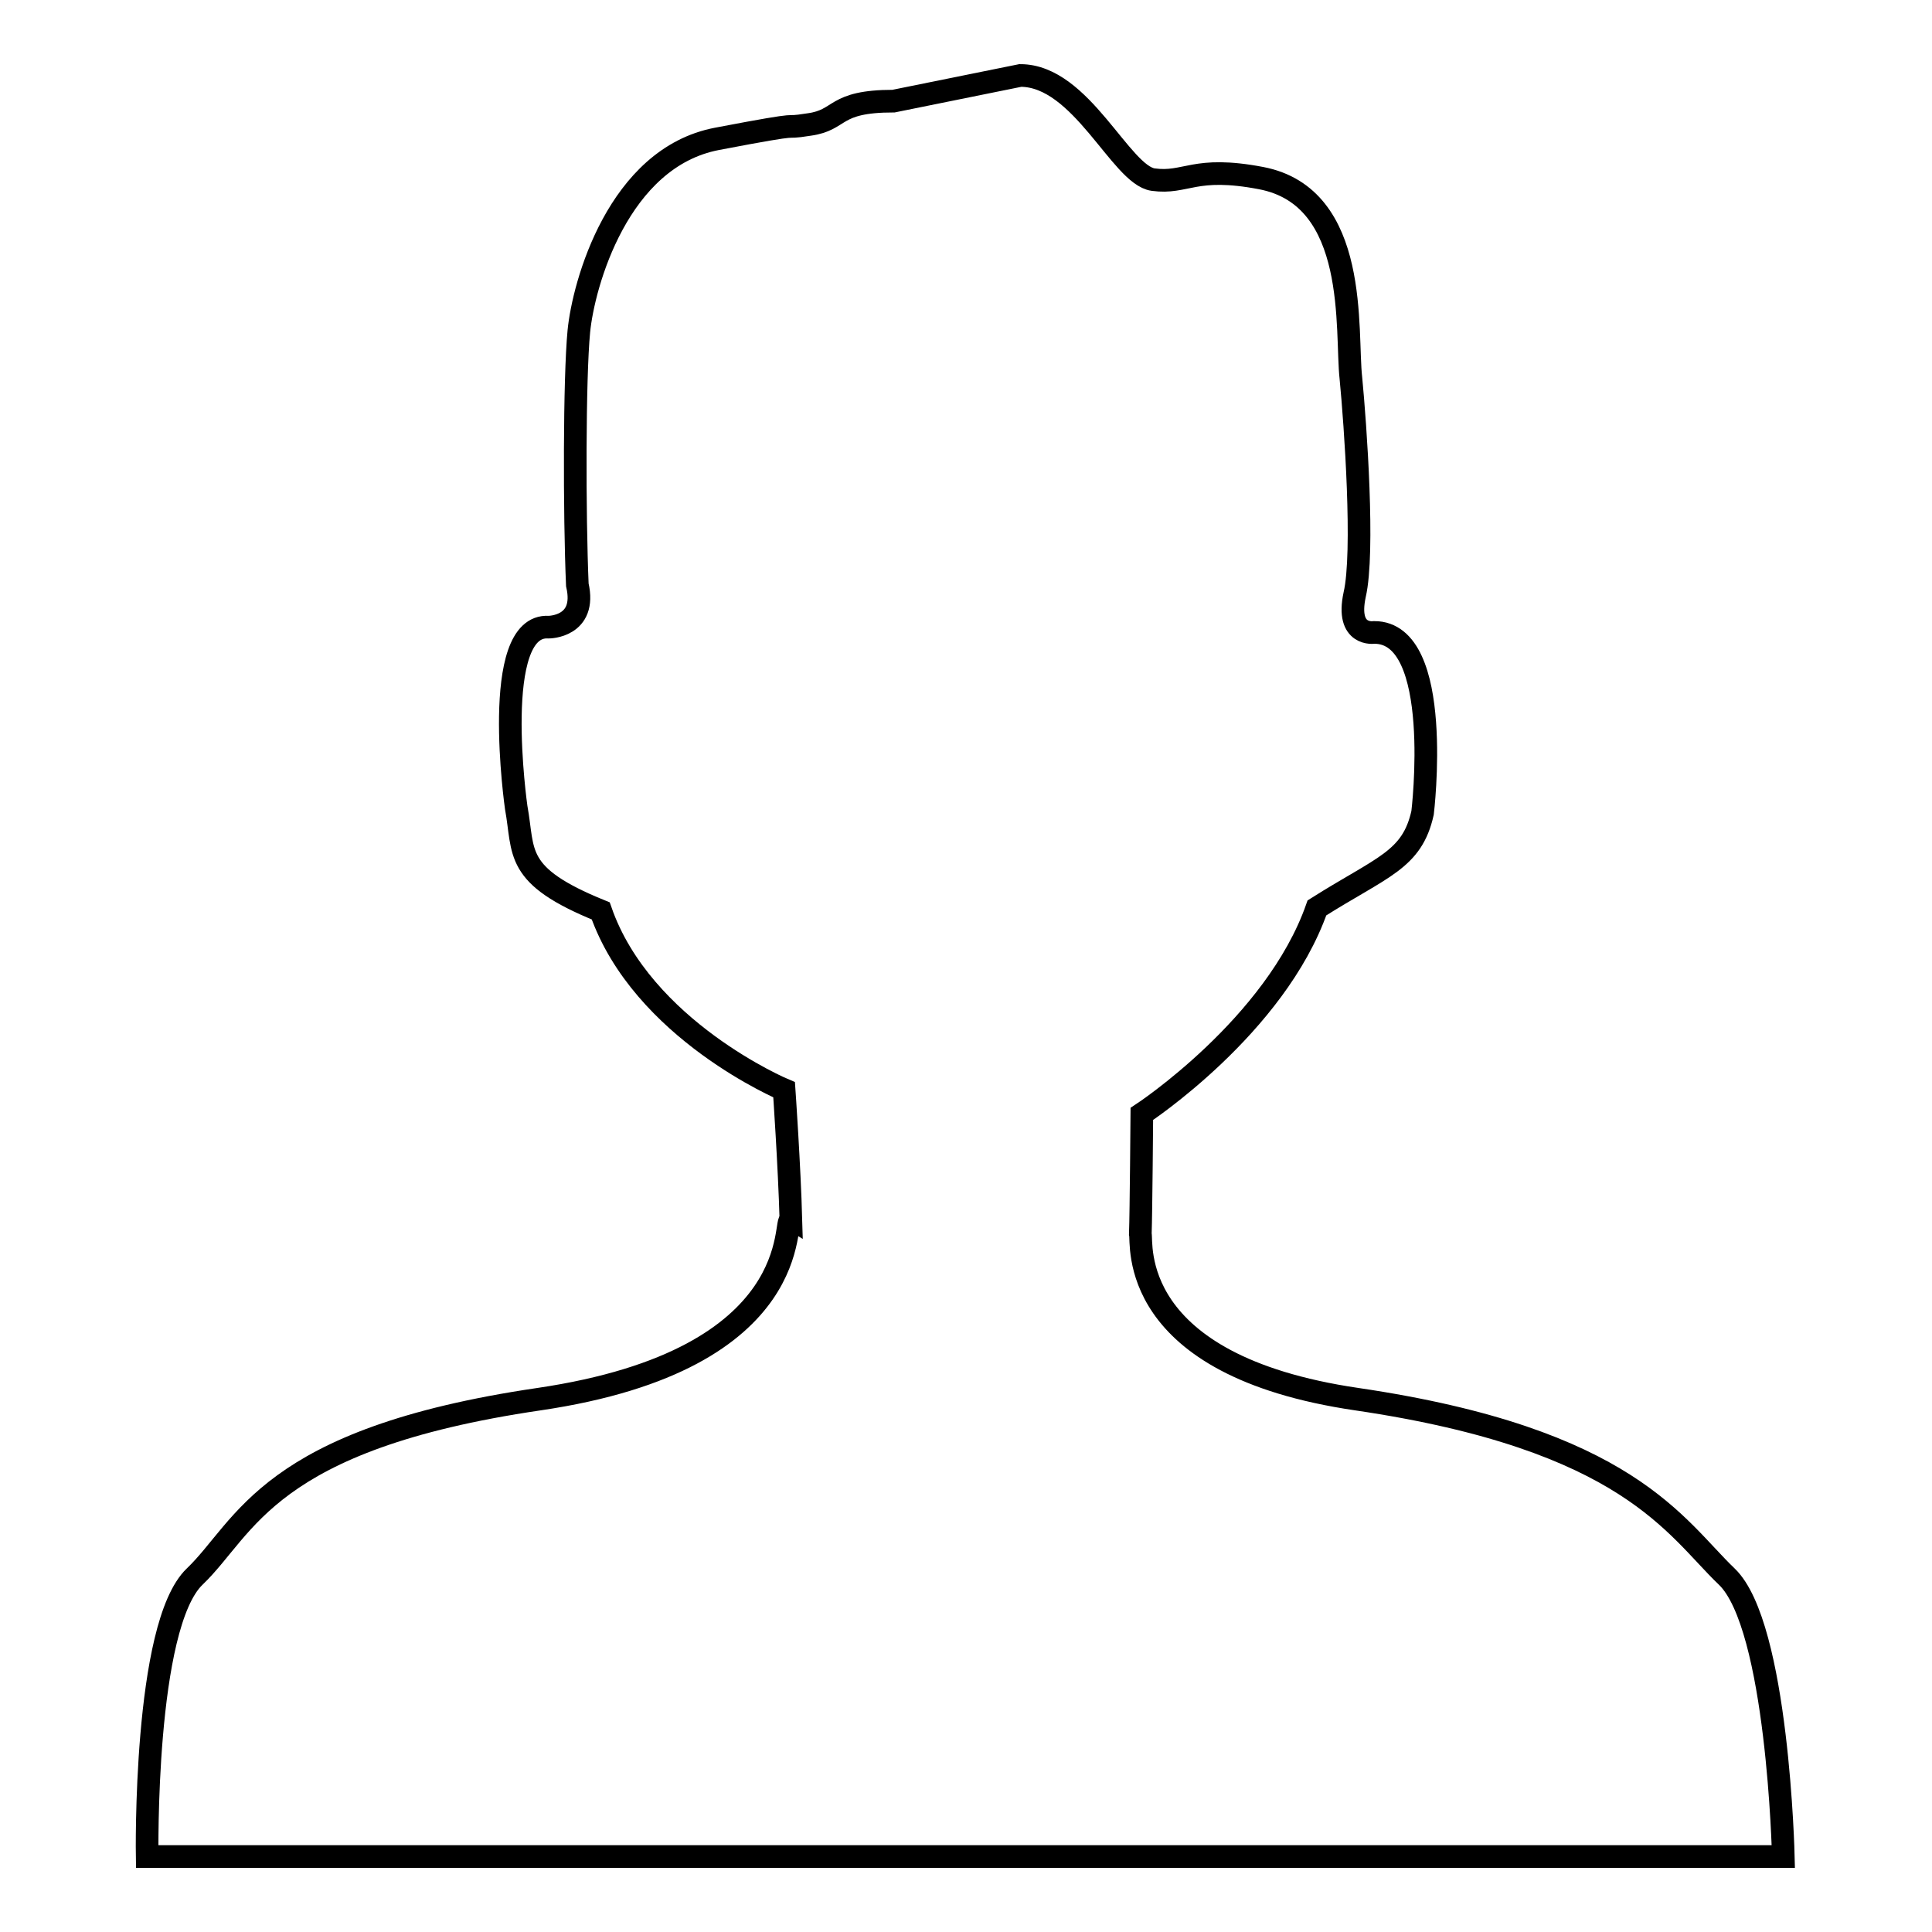 <?xml version="1.0" encoding="utf-8"?>
<!-- Svg Vector Icons : http://www.onlinewebfonts.com/icon -->
<!DOCTYPE svg PUBLIC "-//W3C//DTD SVG 1.1//EN" "http://www.w3.org/Graphics/SVG/1.1/DTD/svg11.dtd">
<svg version="1.1" xmlns="http://www.w3.org/2000/svg" xmlns:xlink="http://www.w3.org/1999/xlink" x="0px" y="0px" viewBox="0 0 256 256" enable-background="new 0 0 256 256" xml:space="preserve">
<g> <path stroke-width="3" fill-opacity="0" stroke="#000000"  d="M19.5,246c0,0-0.5-30.6,6.3-37.1c6.8-6.5,9.5-18.2,45.6-23.5c36-5.3,32.2-24.3,33.4-23.7 c-0.2-7.2-0.9-17.3-0.9-17.3s-18.8-7.9-24.3-23.7c-11.6-4.7-10.1-7.7-11.2-13.7c0,0-3.5-24.4,4.3-23.9c0,0,5.1,0,3.8-5.6 c-0.4-9.3-0.4-27.4,0.2-33.6c0.6-6.2,5.2-23,18.3-25.5c13.1-2.5,7.8-1.2,12.2-1.9c4.4-0.6,3.1-3.1,11.2-3.1l16.8-3.4 c8.1,0,13.3,13.2,17.6,13.8c4.4,0.6,5.4-1.9,14.3-0.2c13.1,2.5,11.2,20.3,11.9,26.5c0.6,6.2,1.8,23.1,0.5,28.7 c-1.2,5.6,2.6,5,2.6,5c9.3,0,6.4,23.9,6.4,23.9c-1.4,6.3-5.3,7.1-14,12.6c-5.5,15.7-23.2,27.3-23.2,27.3s-0.1,13.1-0.2,15.9 c0.3,1.1-2,17.4,28.7,21.9c36,5.3,42.2,17,49,23.5c6.8,6.5,7.5,37.1,7.5,37.1H19.5L19.5,246L19.5,246z"/></g>
</svg>